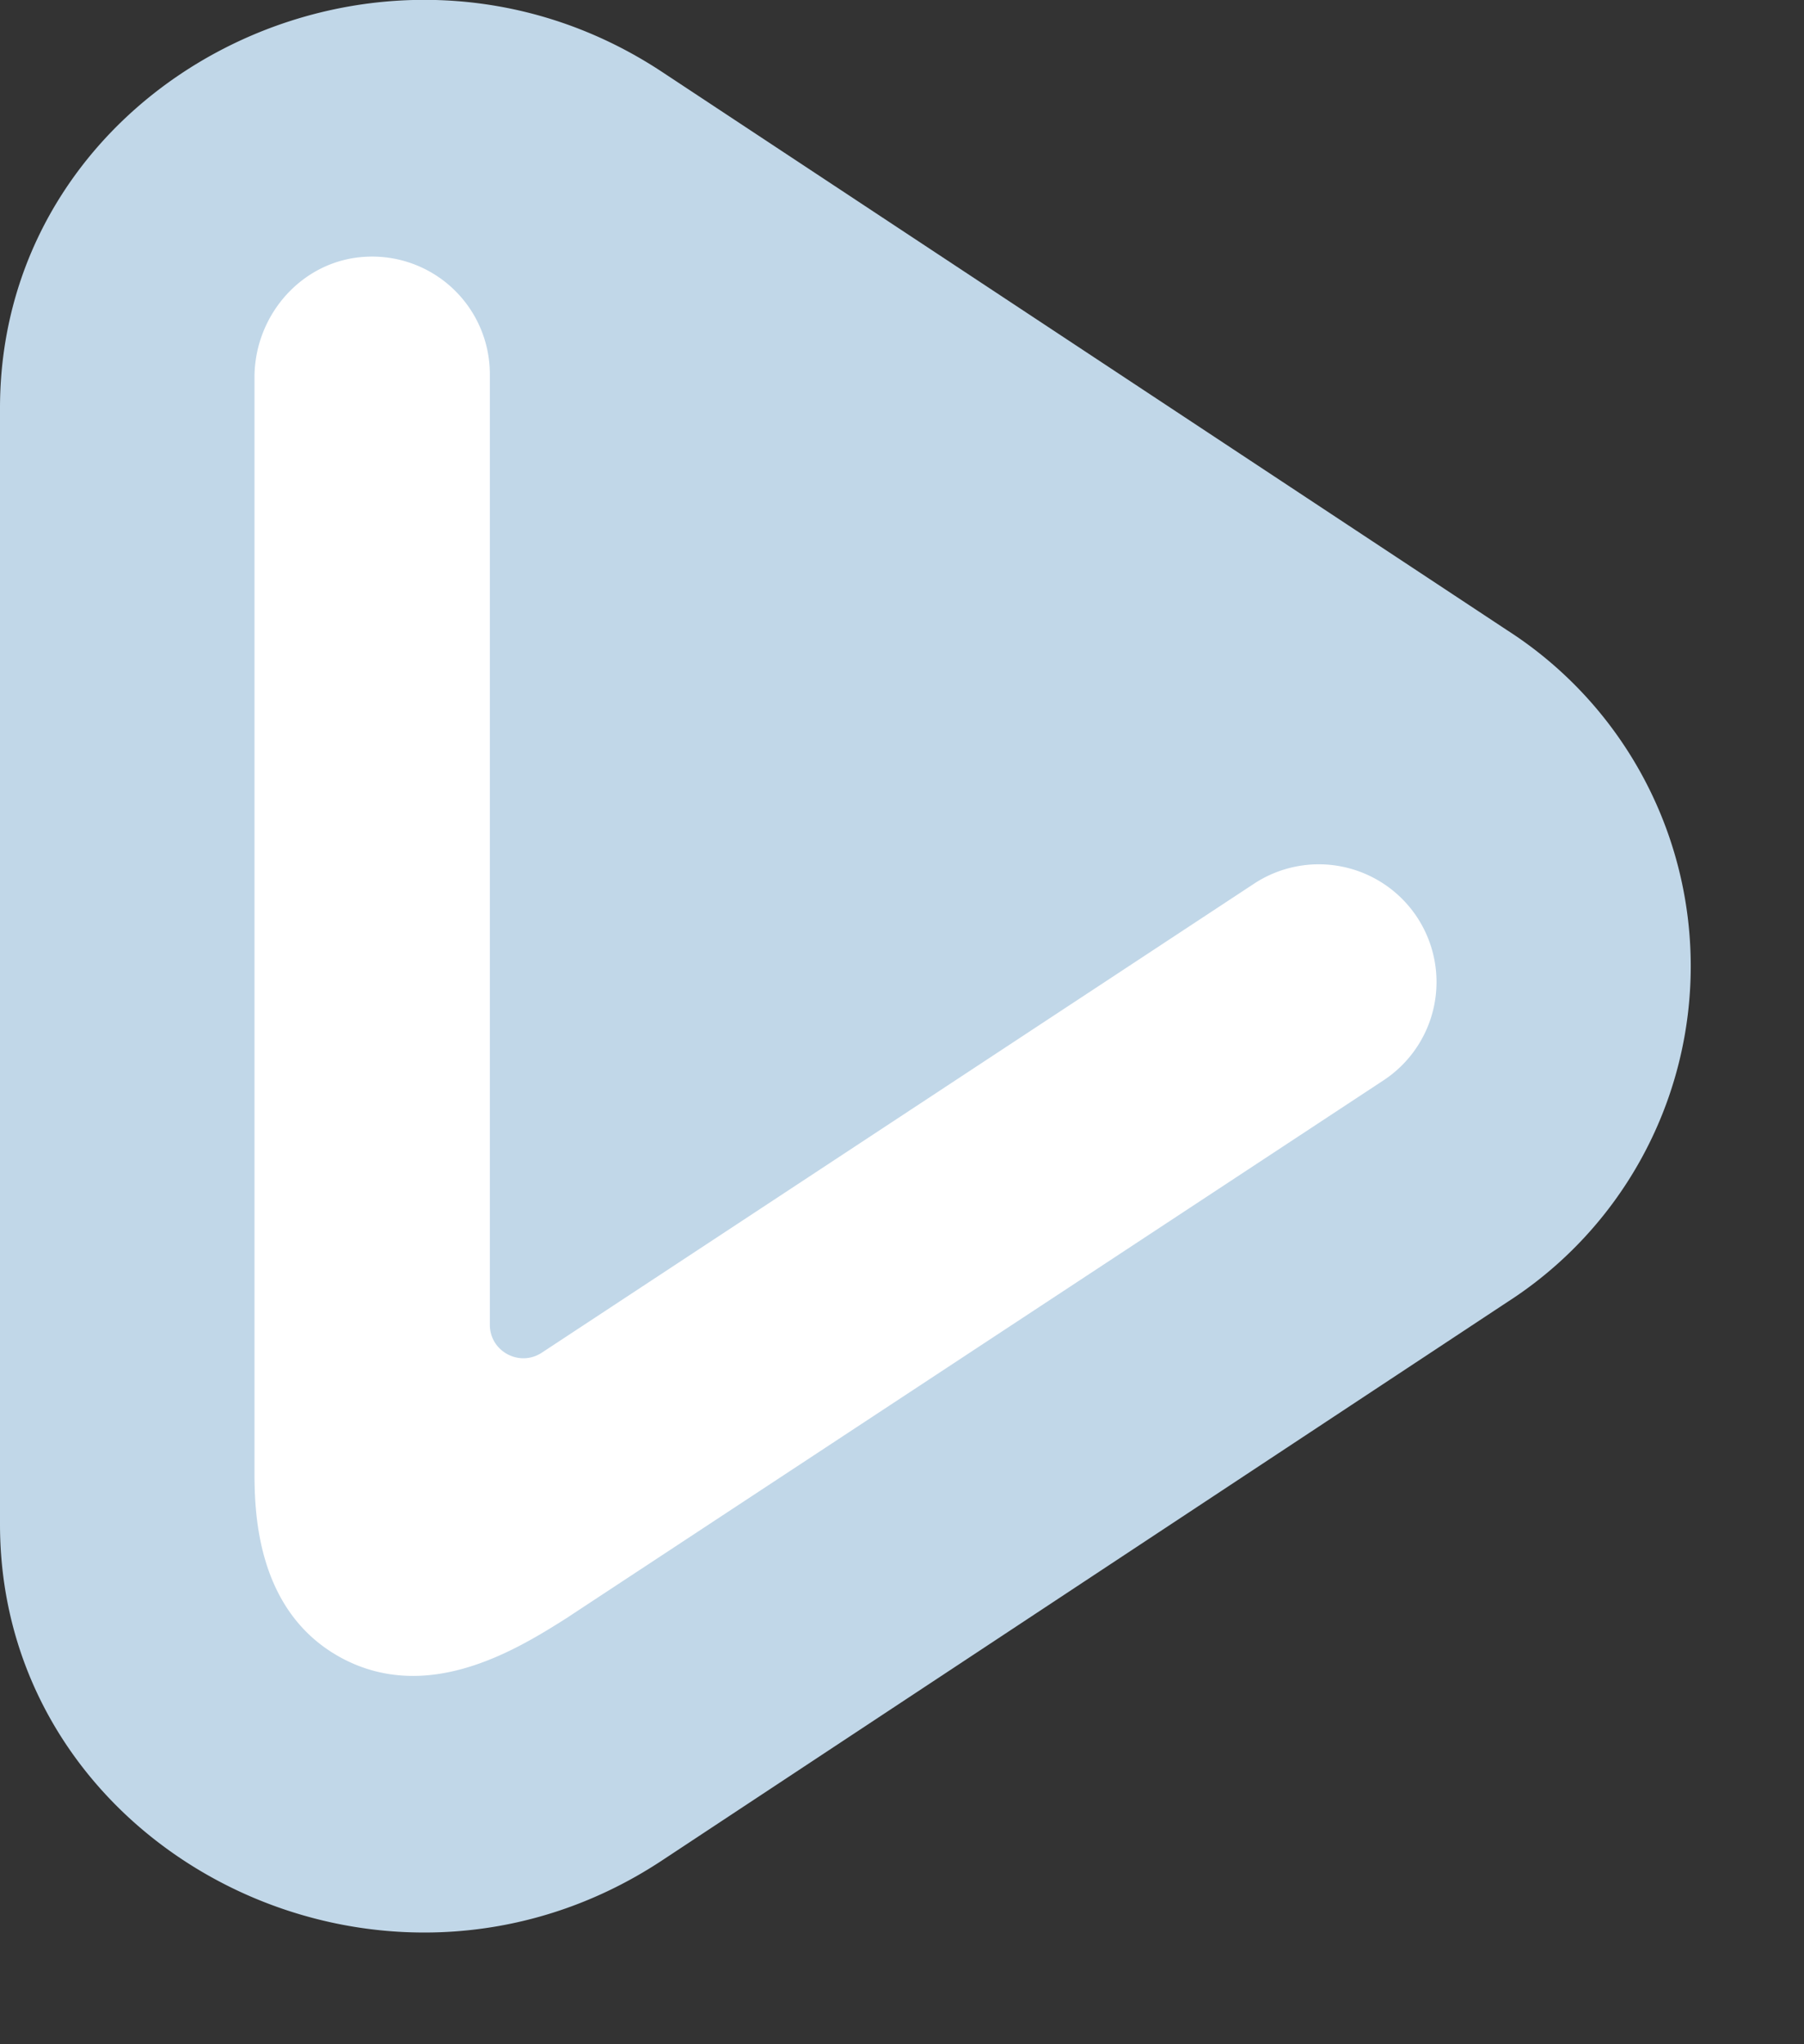 <svg xmlns="http://www.w3.org/2000/svg" width="15" height="17" viewBox="0 0 15 17"><rect x="0" y="0" width="15" height="17" fill="#333333" stroke="none"/><g><g><g><path fill="#c1d7e8" d="M5.505.598L12.53 5.24a3.32 3.32 0 0 1 0 5.59l-7.026 4.642C3.17 17.013 0 15.402 0 12.676V3.394C0 .667 3.171-.943 5.505.598z"/></g><g><g><path fill="#fff" d="M3.434 13.937c-.198 0-.403-.044-.605-.155-.713-.393-.713-1.243-.713-1.563v-9.08c0-.526.404-.98.93-1.004a.978.978 0 0 1 1.027.977v7.905c0 .221.246.354.432.232l5.922-3.9a.978.978 0 1 1 1.077 1.635l-6.77 4.457a.35.35 0 0 1-.013.009c-.294.186-.77.487-1.287.487zm.651-1.51"/></g></g></g></g></svg>
